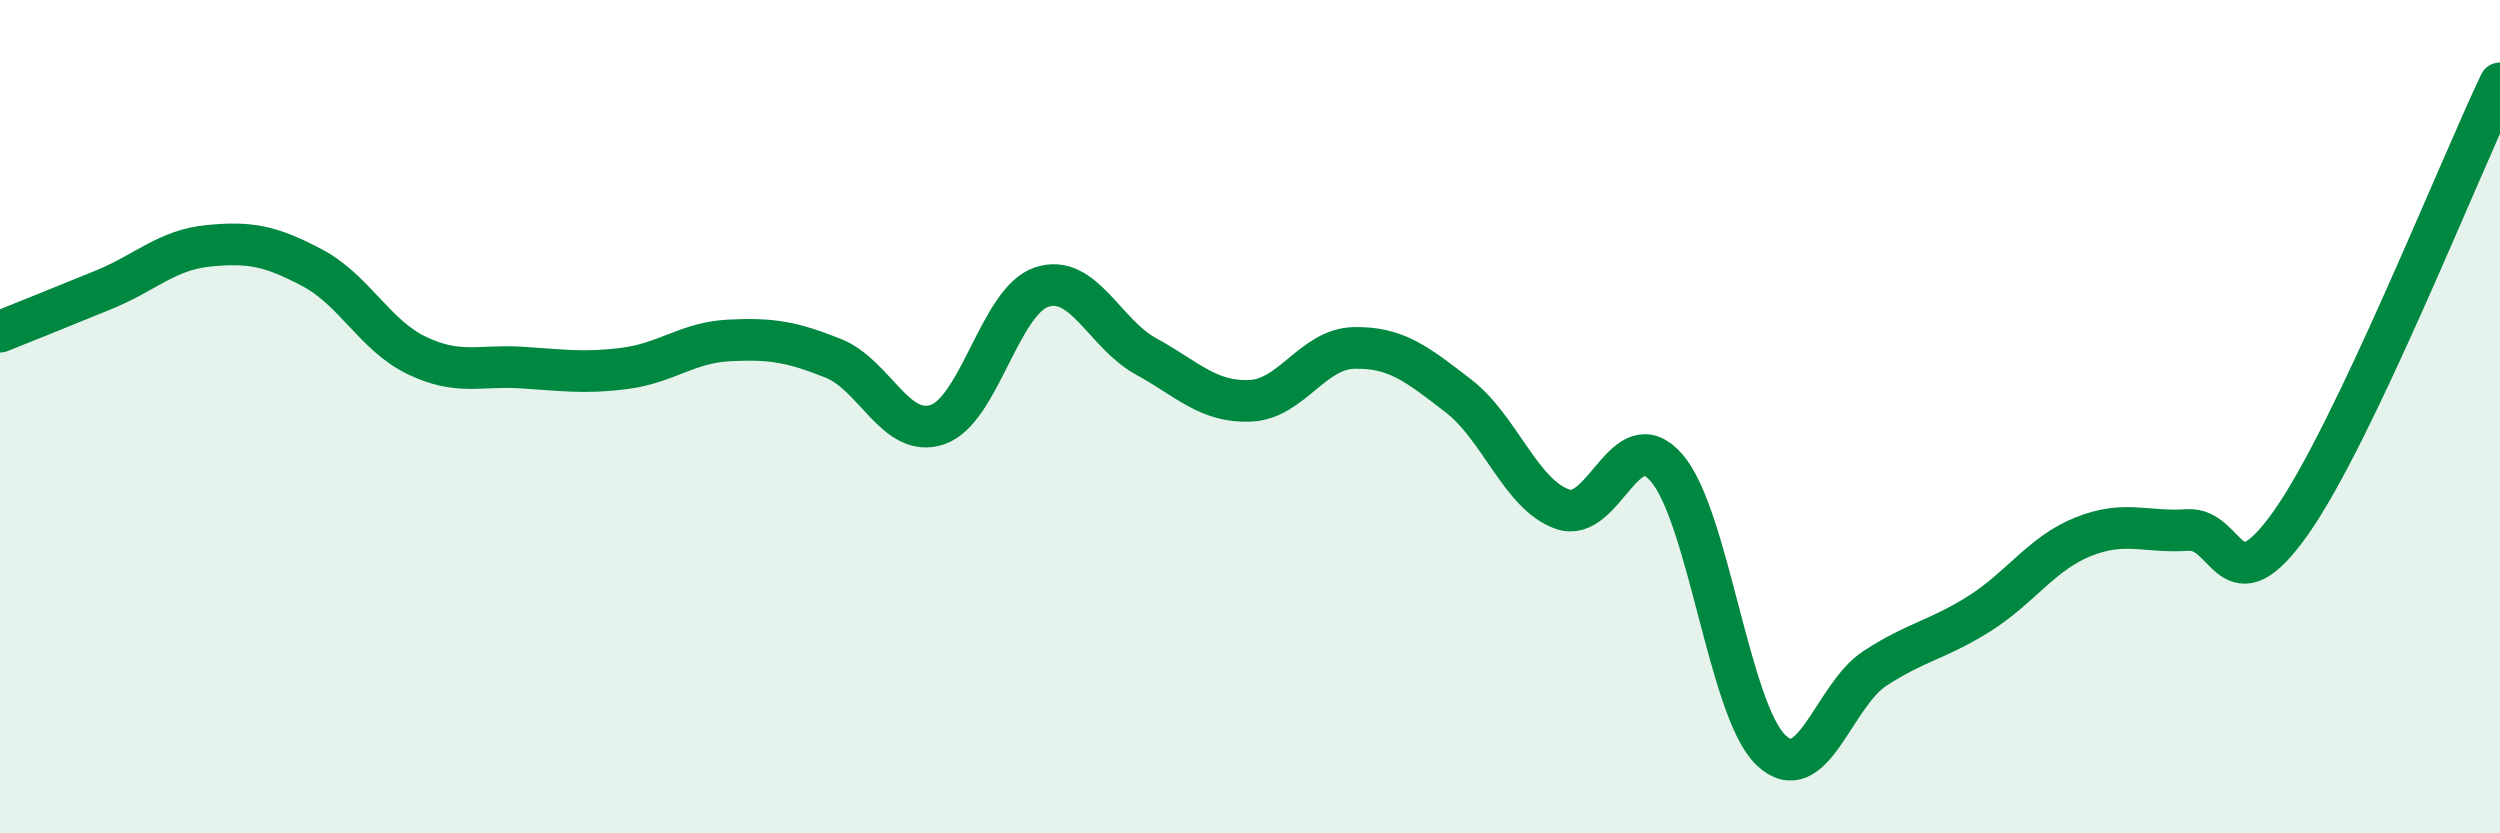 
    <svg width="60" height="20" viewBox="0 0 60 20" xmlns="http://www.w3.org/2000/svg">
      <path
        d="M 0,7.96 C 0.5,7.76 1.5,7.36 2.5,6.95 C 3.5,6.54 4,6 5,5.9 C 6,5.8 6.5,5.9 7.5,6.43 C 8.5,6.96 9,8.05 10,8.53 C 11,9.01 11.5,8.76 12.5,8.82 C 13.5,8.88 14,8.97 15,8.84 C 16,8.71 16.5,8.22 17.5,8.17 C 18.5,8.12 19,8.2 20,8.6 C 21,9 21.5,10.53 22.5,10.19 C 23.5,9.85 24,7.22 25,6.89 C 26,6.56 26.5,8 27.5,8.55 C 28.5,9.1 29,9.66 30,9.62 C 31,9.58 31.5,8.37 32.5,8.35 C 33.5,8.33 34,8.73 35,9.5 C 36,10.27 36.5,11.87 37.5,12.22 C 38.5,12.57 39,10.07 40,11.23 C 41,12.39 41.5,17.04 42.5,18 C 43.5,18.96 44,16.69 45,16.04 C 46,15.39 46.5,15.36 47.5,14.73 C 48.5,14.1 49,13.28 50,12.88 C 51,12.48 51.5,12.79 52.5,12.72 C 53.5,12.65 53.5,14.66 55,12.52 C 56.5,10.38 59,4.1 60,2L60 20L0 20Z"
        fill="#008740"
        opacity="0.1"
        stroke-linecap="round"
        stroke-linejoin="round"
      />
      <path
        d="M 0,7.96 C 0.5,7.76 1.5,7.36 2.5,6.95 C 3.5,6.54 4,6 5,5.9 C 6,5.8 6.5,5.9 7.5,6.43 C 8.5,6.96 9,8.05 10,8.53 C 11,9.01 11.5,8.76 12.5,8.82 C 13.5,8.88 14,8.97 15,8.84 C 16,8.71 16.5,8.22 17.5,8.17 C 18.5,8.12 19,8.2 20,8.6 C 21,9 21.5,10.53 22.5,10.19 C 23.5,9.85 24,7.22 25,6.89 C 26,6.56 26.5,8 27.5,8.55 C 28.5,9.1 29,9.66 30,9.62 C 31,9.58 31.5,8.37 32.5,8.35 C 33.5,8.33 34,8.73 35,9.5 C 36,10.27 36.5,11.87 37.5,12.22 C 38.5,12.57 39,10.07 40,11.23 C 41,12.39 41.5,17.04 42.5,18 C 43.5,18.96 44,16.69 45,16.04 C 46,15.39 46.5,15.36 47.5,14.73 C 48.5,14.1 49,13.28 50,12.88 C 51,12.48 51.5,12.79 52.5,12.72 C 53.5,12.65 53.5,14.66 55,12.52 C 56.5,10.38 59,4.1 60,2"
        stroke="#008740"
        stroke-width="1"
        fill="none"
        stroke-linecap="round"
        stroke-linejoin="round"
      />
    </svg>
  